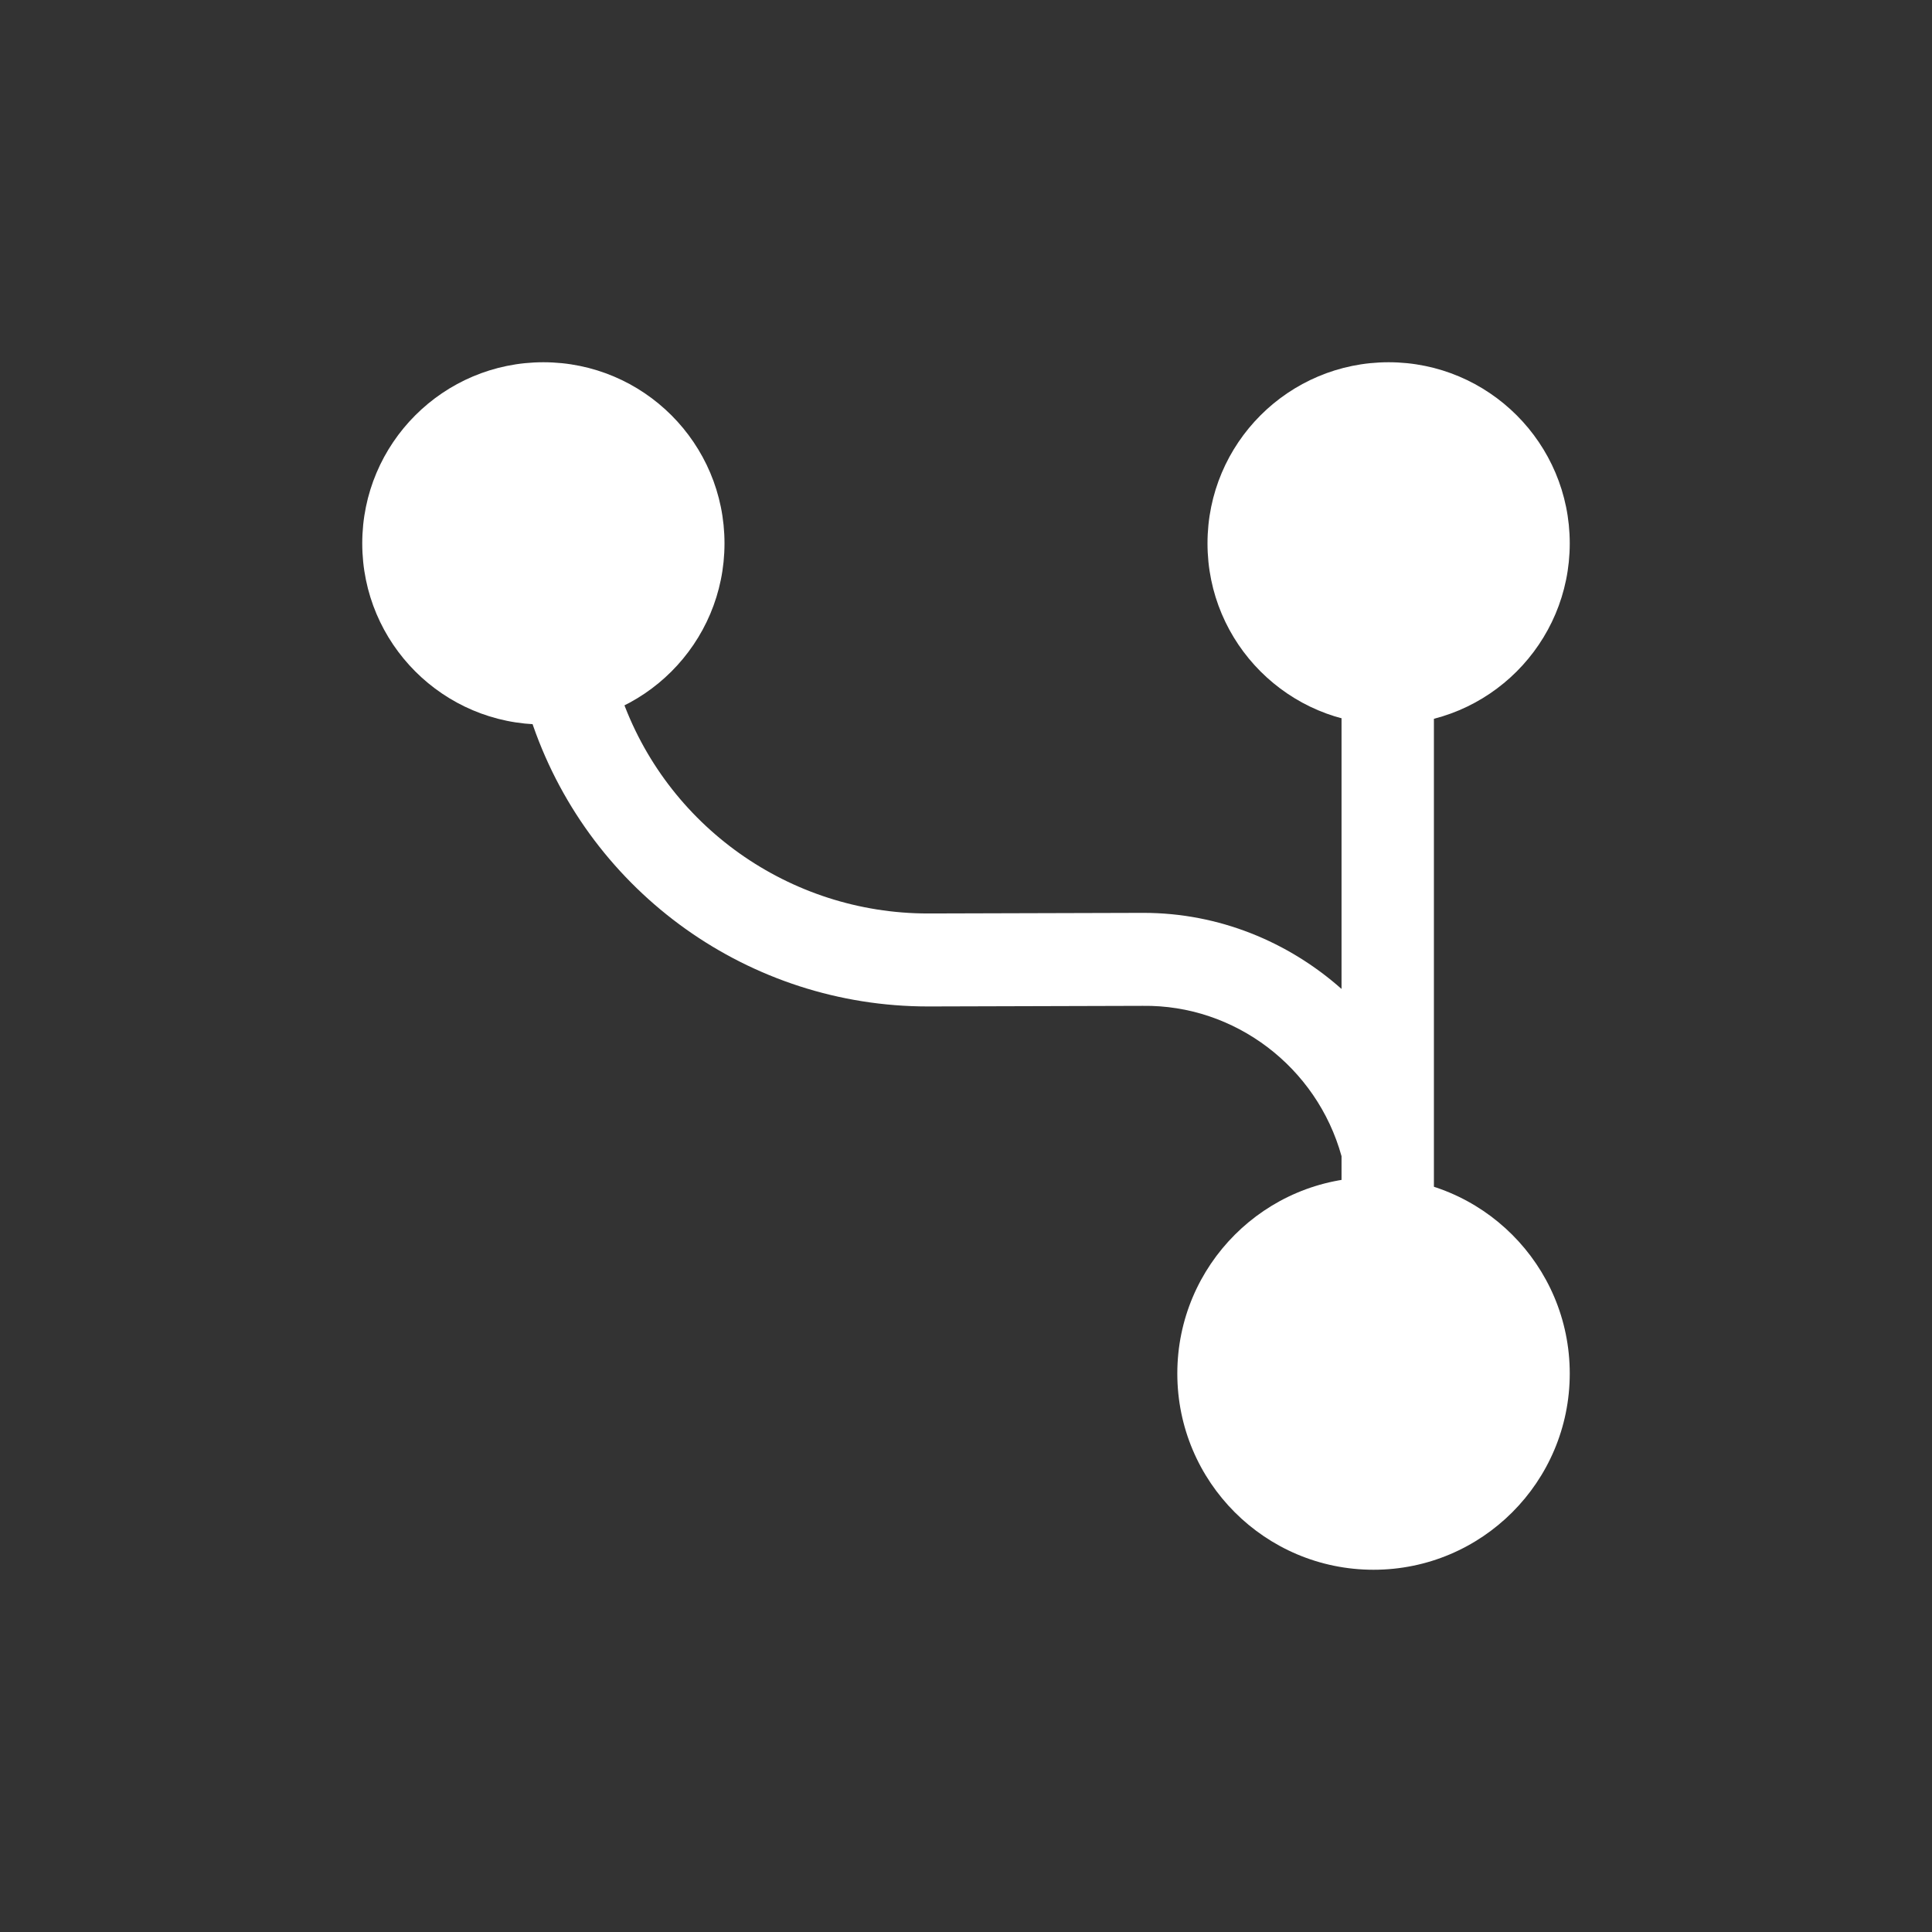 <svg xmlns="http://www.w3.org/2000/svg" width="32" height="32" viewBox="0 0 32 32" fill="none"><rect x="0" y="0" width="32" height="32" fill="#333333" stroke="none"/><path d="M22.75 26C24.545 26 26 24.545 26 22.75C26 20.955 24.545 19.5 22.75 19.5C20.955 19.5 19.5 20.955 19.5 22.75C19.5 24.545 20.955 26 22.75 26Z" fill="white"></path><path d="M23 12C24.657 12 26 10.657 26 9C26 7.343 24.657 6 23 6C21.343 6 20 7.343 20 9C20 10.657 21.343 12 23 12Z" fill="white"></path><path d="M9 12C10.657 12 12 10.657 12 9C12 7.343 10.657 6 9 6C7.343 6 6 7.343 6 9C6 10.657 7.343 12 9 12Z" fill="white"></path><path d="M8.83 12.02C9.8 14.8 12.42 16.67 15.37 16.67C15.38 16.67 15.39 16.67 15.4 16.67L18.93 16.66C20.45 16.64 21.81 17.67 22.22 19.15V21C22.22 21.42 22.56 21.76 22.99 21.76C23.41 21.76 23.75 21.42 23.75 21V9.76C23.75 9.34 23.41 9 22.99 9C22.57 9 22.22 9.34 22.22 9.76V16.38C21.34 15.6 20.19 15.12 18.94 15.12C18.93 15.12 18.93 15.12 18.92 15.12L15.39 15.13C15.38 15.13 15.38 15.13 15.37 15.13C13.08 15.13 11.03 13.68 10.28 11.51C10.16 11.2 9.87 11 9.55 11C9.47 11 9.38 11.02 9.3 11.04C8.9 11.18 8.69 11.62 8.83 12.02Z" fill="white"></path></svg>